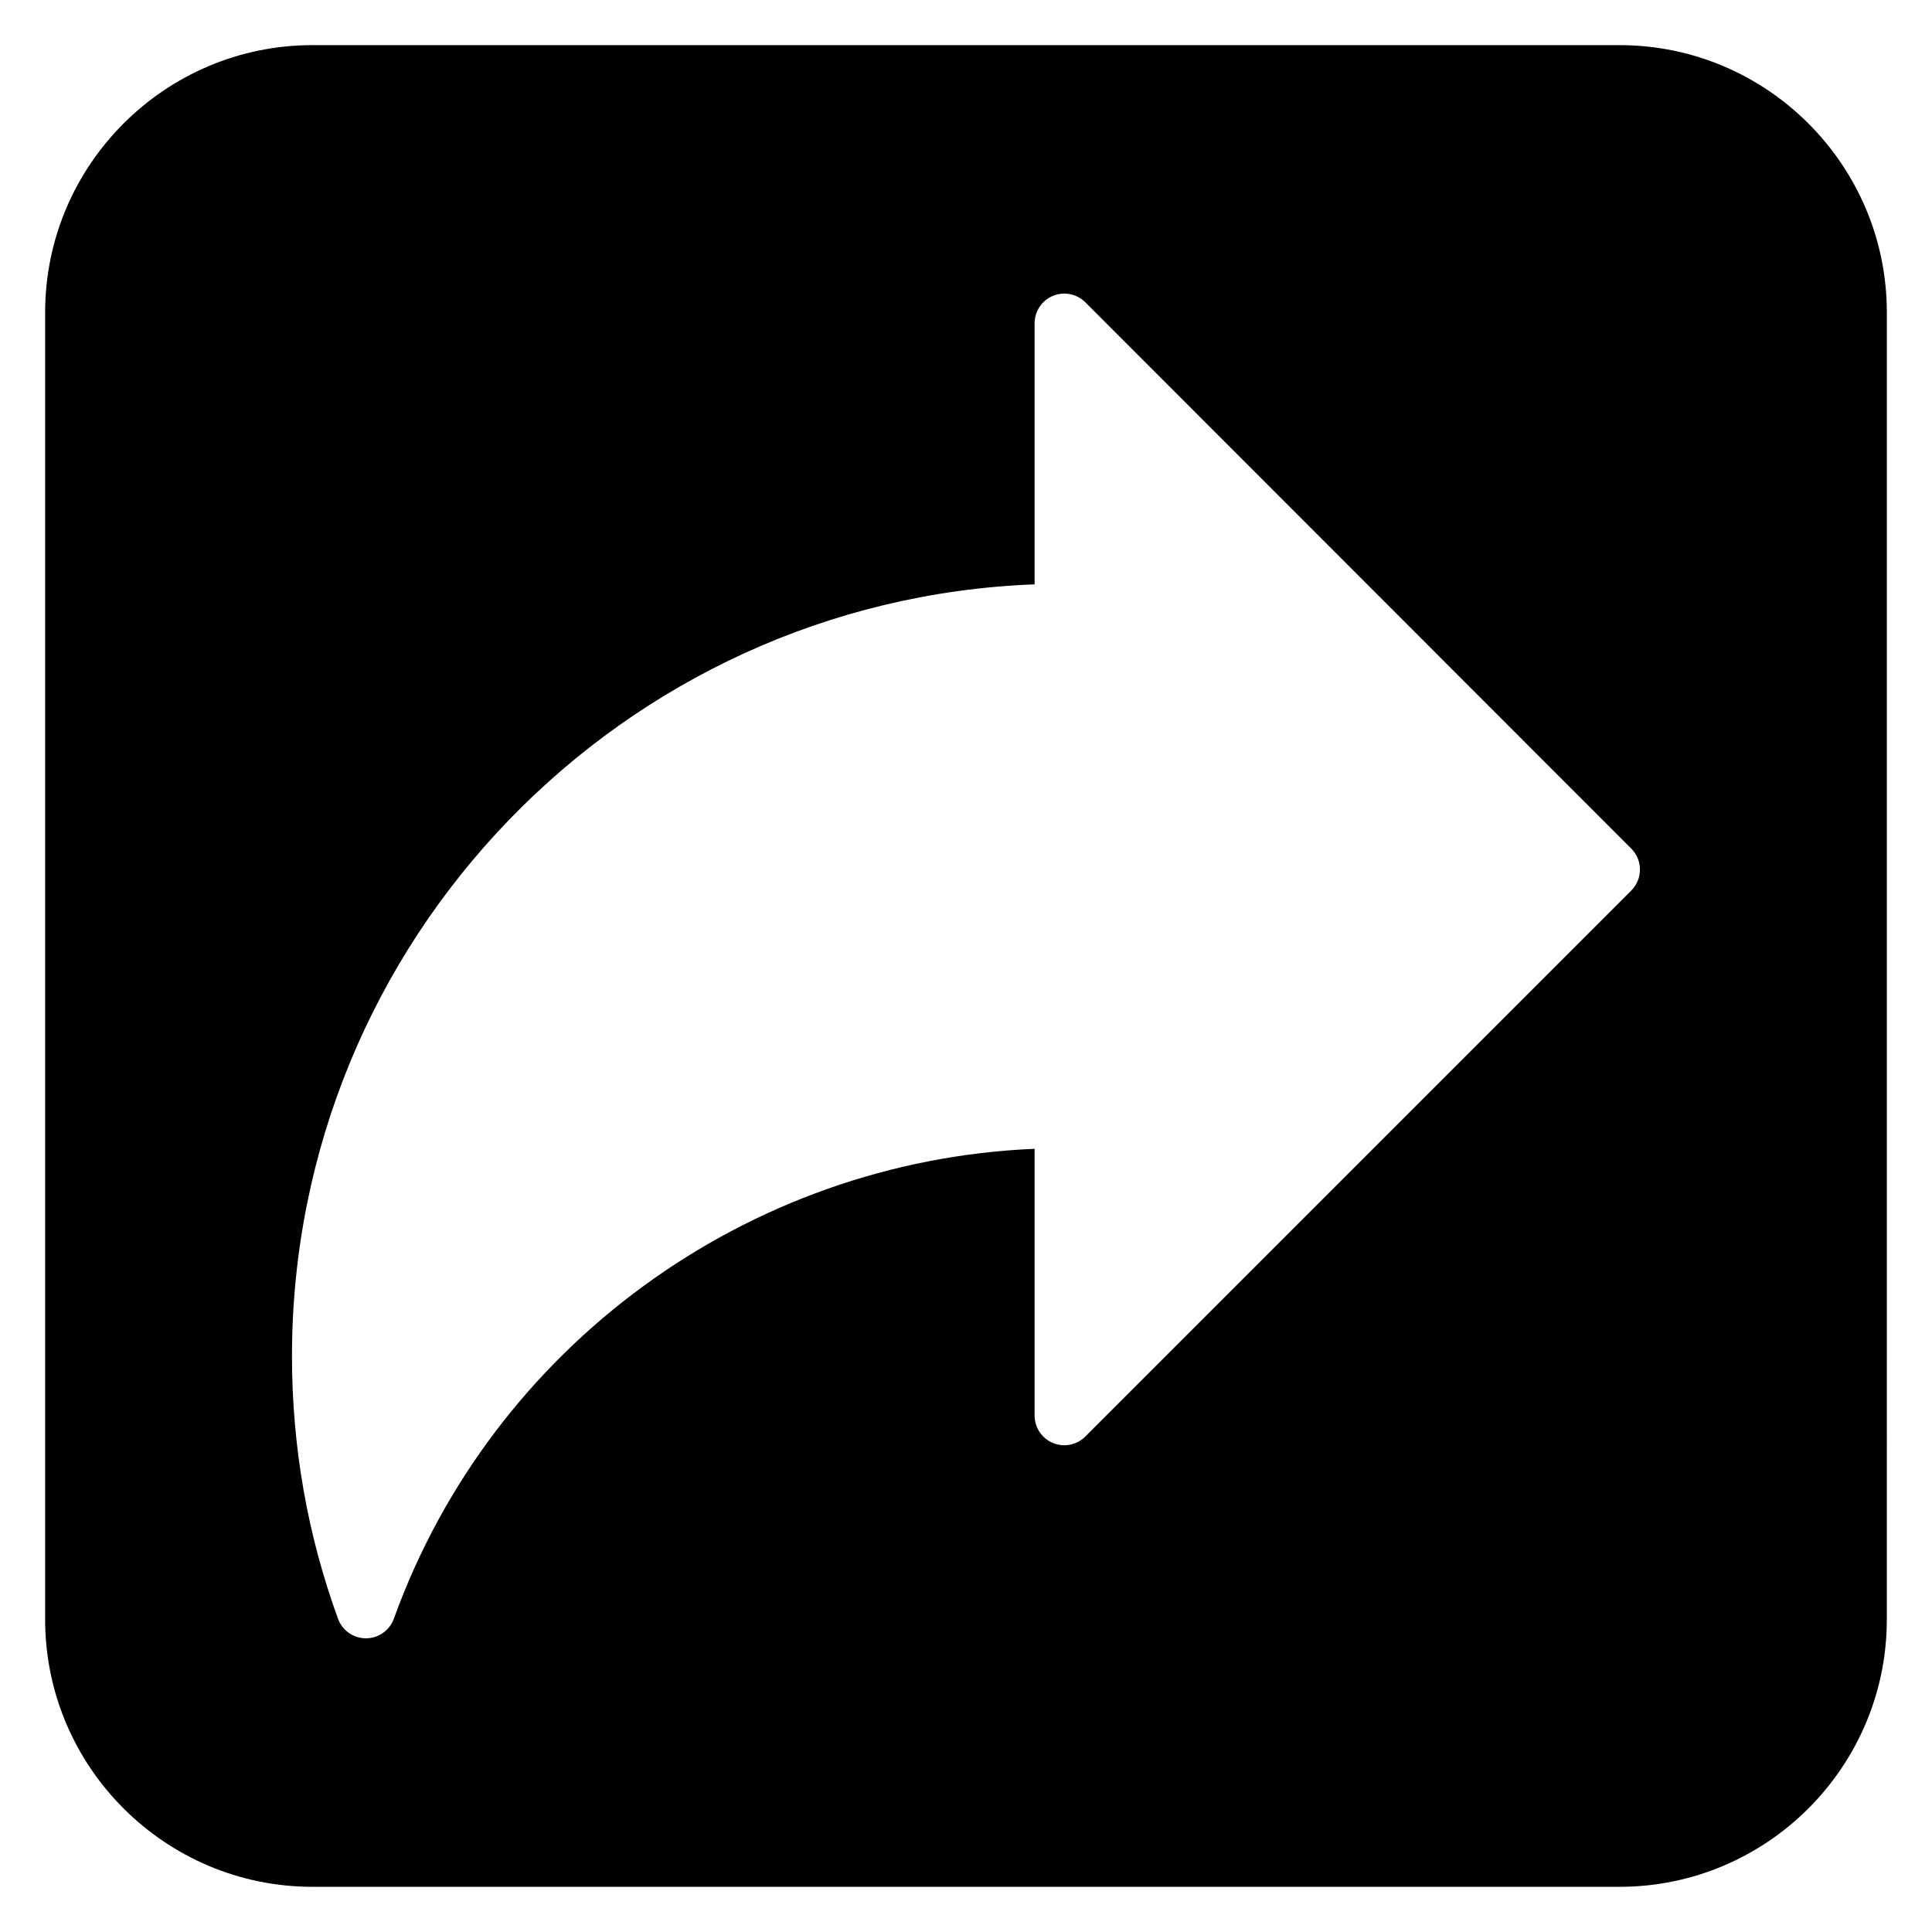 <?xml version="1.0" encoding="UTF-8"?>
<!-- Uploaded to: ICON Repo, www.svgrepo.com, Generator: ICON Repo Mixer Tools -->
<svg fill="#000000" width="800px" height="800px" version="1.1" viewBox="144 144 512 512" xmlns="http://www.w3.org/2000/svg">
 <path d="m573.18 155.96h-346.37c-39.062 0-70.848 31.785-70.848 70.848v346.37c0 39.062 31.785 70.848 70.848 70.848h346.37c39.062 0 70.848-31.785 70.848-70.848l0.004-346.37c0-39.062-31.785-70.848-70.848-70.848zm3.125 224.05-144.69 144.69c-2.254 2.254-5.637 2.93-8.578 1.707-2.941-1.215-4.859-4.09-4.859-7.273v-70.688c-76.18 3.191-143.79 52.422-169.8 124.52-1.121 3.121-4.078 5.195-7.391 5.203h-0.012c-3.309 0-6.262-2.066-7.394-5.172-8.098-22.219-12.203-45.633-12.203-69.609 0-110.21 87.582-200.37 196.8-204.53v-69.18c0-3.184 1.918-6.059 4.863-7.273 2.93-1.23 6.324-0.547 8.578 1.707l144.68 144.77c1.477 1.477 2.305 3.477 2.305 5.566-0.004 2.09-0.832 4.09-2.309 5.562z"/>
</svg>